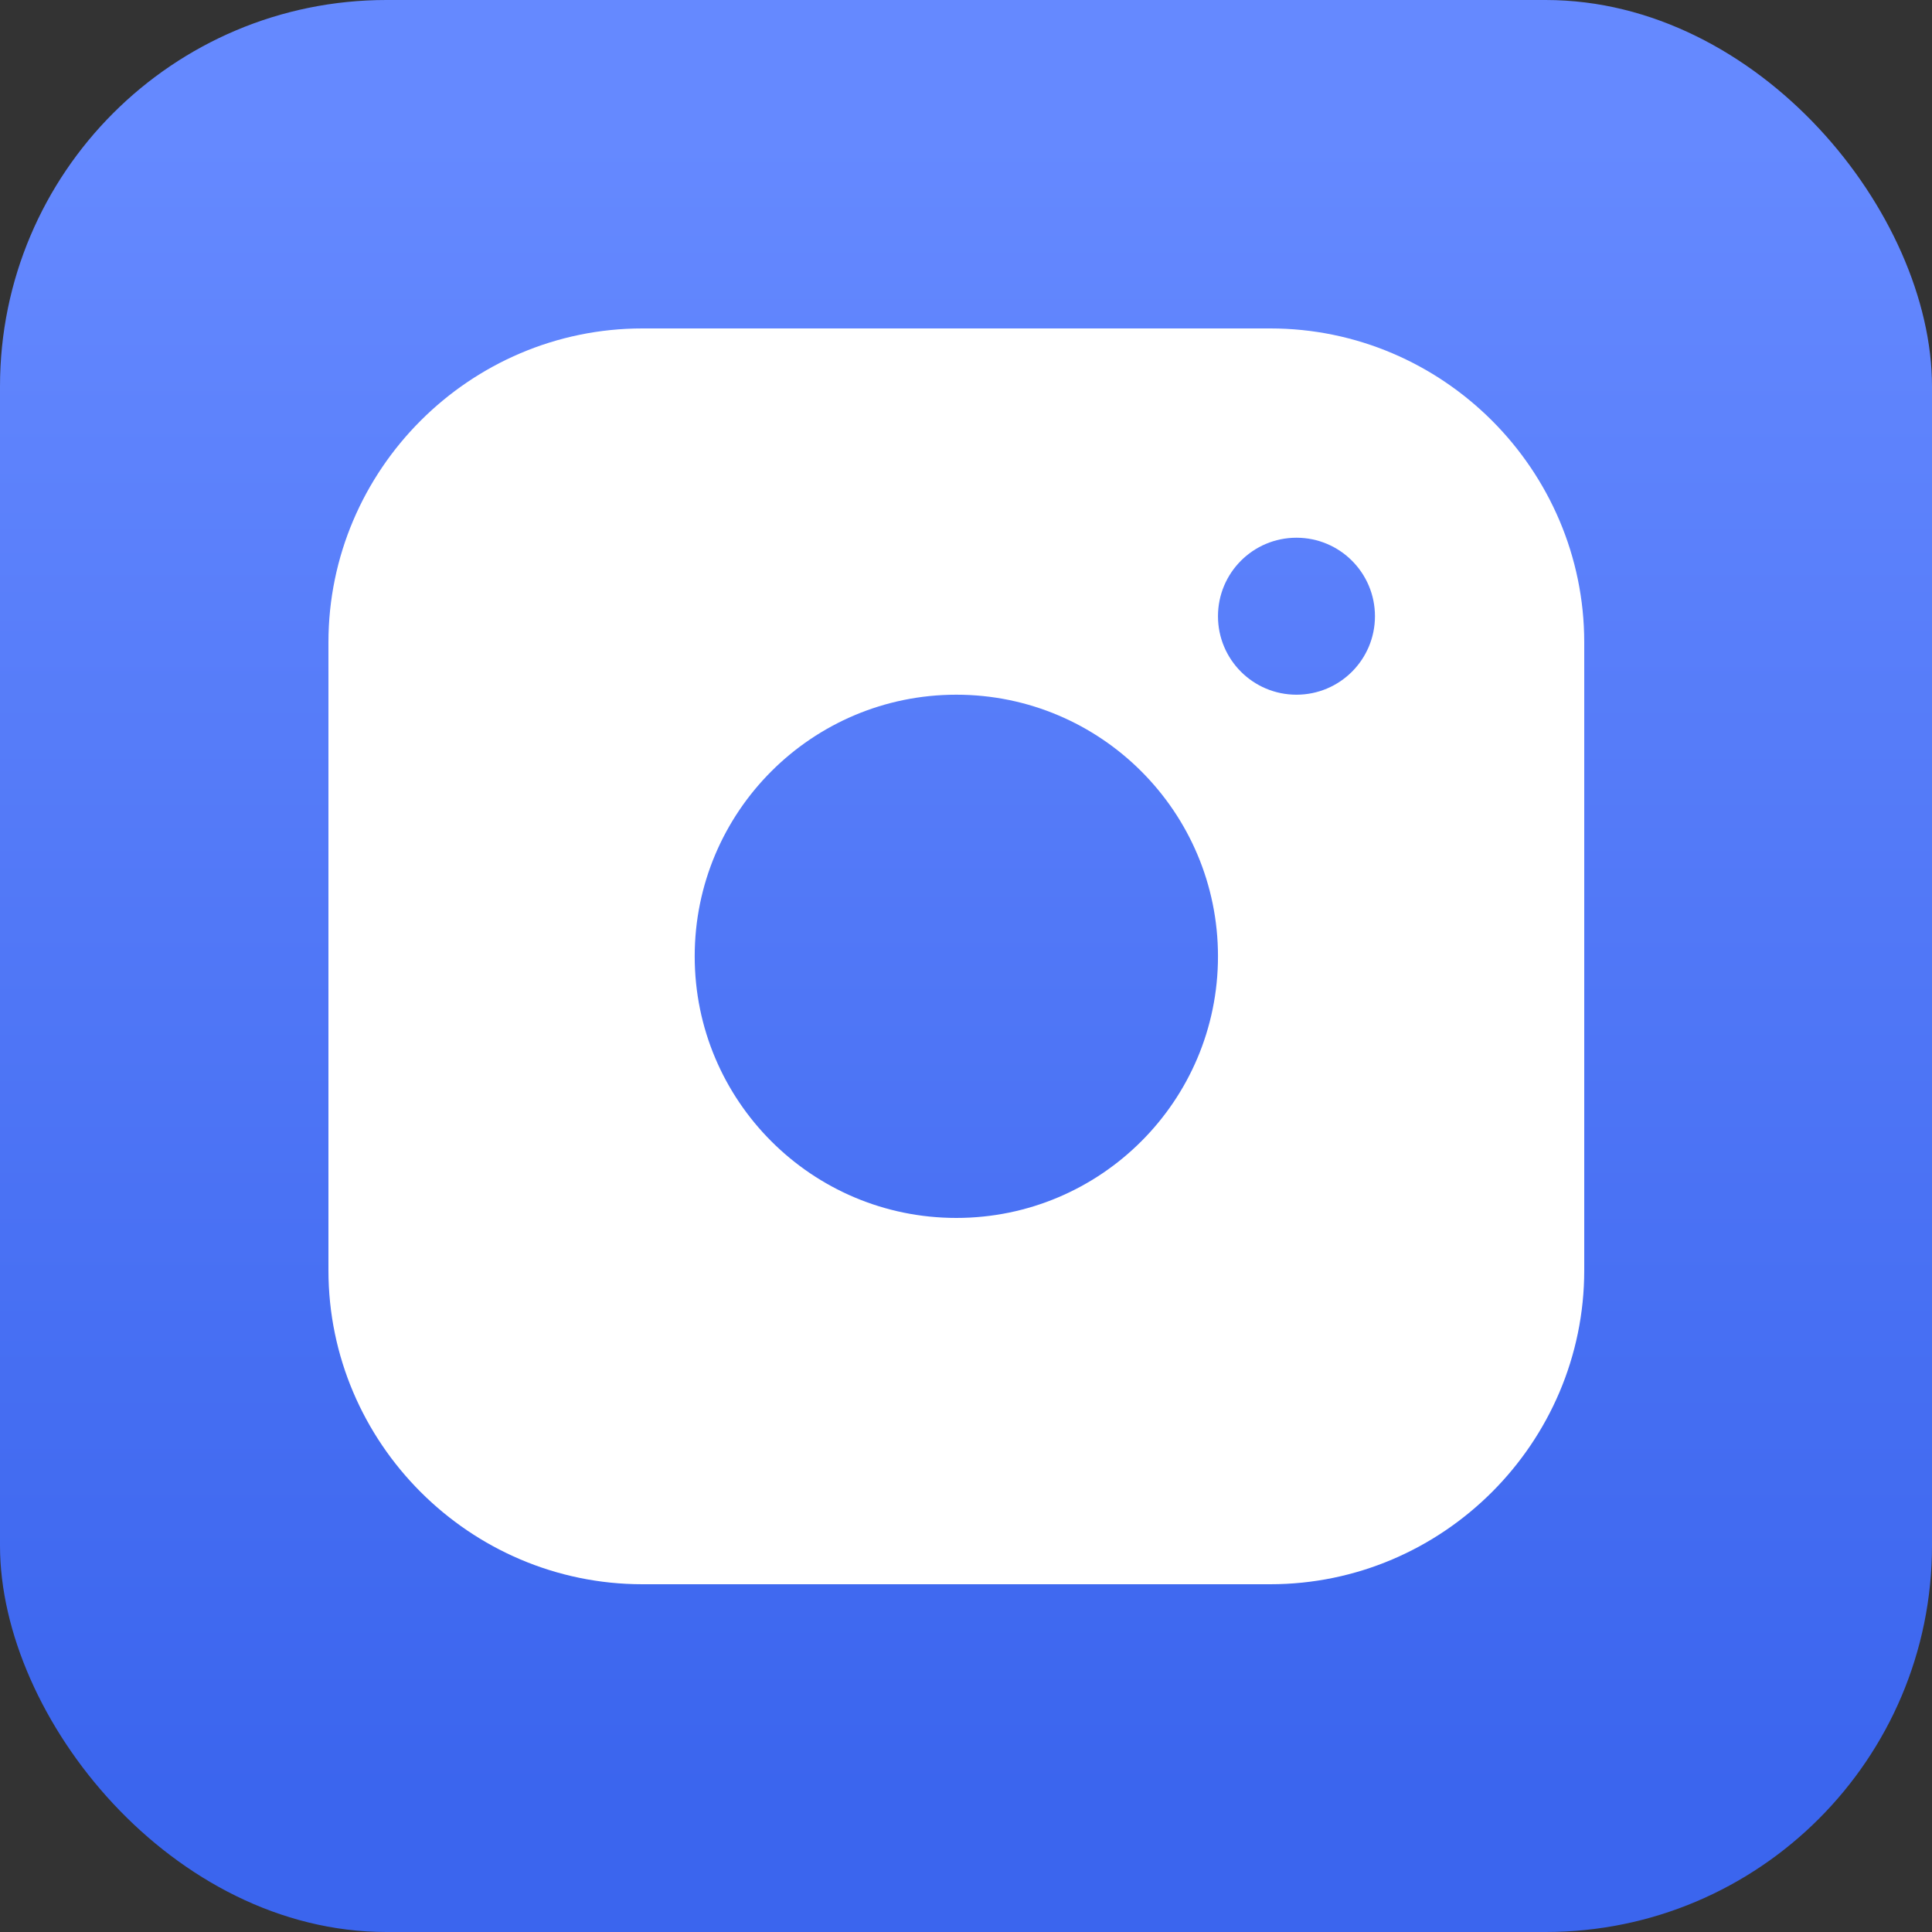 <svg xmlns="http://www.w3.org/2000/svg" width="40" height="40" viewBox="0 0 40 40" fill="none"><rect x="0" y="0" width="40" height="40" fill="#333333" stroke="none"/><rect width="40" height="40" rx="8" fill="url(#paint0_linear_196_4704)"></rect><g clip-path="url(#clip0_196_4704)"><path d="M26.3 6.8H13.3C9.725 6.8 6.8 9.724 6.8 13.3V26.3C6.8 29.875 9.725 32.8 13.3 32.8H26.3C29.875 32.8 32.8 29.875 32.8 26.3V13.3C32.8 9.724 29.875 6.8 26.3 6.8ZM19.8 25.216C16.808 25.216 14.383 22.79 14.383 19.8C14.383 16.808 16.808 14.383 19.8 14.383C22.79 14.383 25.217 16.808 25.217 19.8C25.217 22.79 22.79 25.216 19.8 25.216ZM26.842 14.383C25.943 14.383 25.217 13.655 25.217 12.758C25.217 11.861 25.943 11.133 26.842 11.133C27.74 11.133 28.467 11.861 28.467 12.758C28.467 13.655 27.74 14.383 26.842 14.383Z" fill="white"></path></g><defs><linearGradient id="paint0_linear_196_4704" x1="12.857" y1="2.857" x2="12.857" y2="37.143" gradientUnits="userSpaceOnUse"><stop stop-color="#6589FF"></stop><stop offset="1" stop-color="#3B65EE"></stop></linearGradient><clipPath id="clip0_196_4704"><rect width="26" height="26" fill="white" transform="translate(6.8 6.8)"></rect></clipPath></defs></svg>